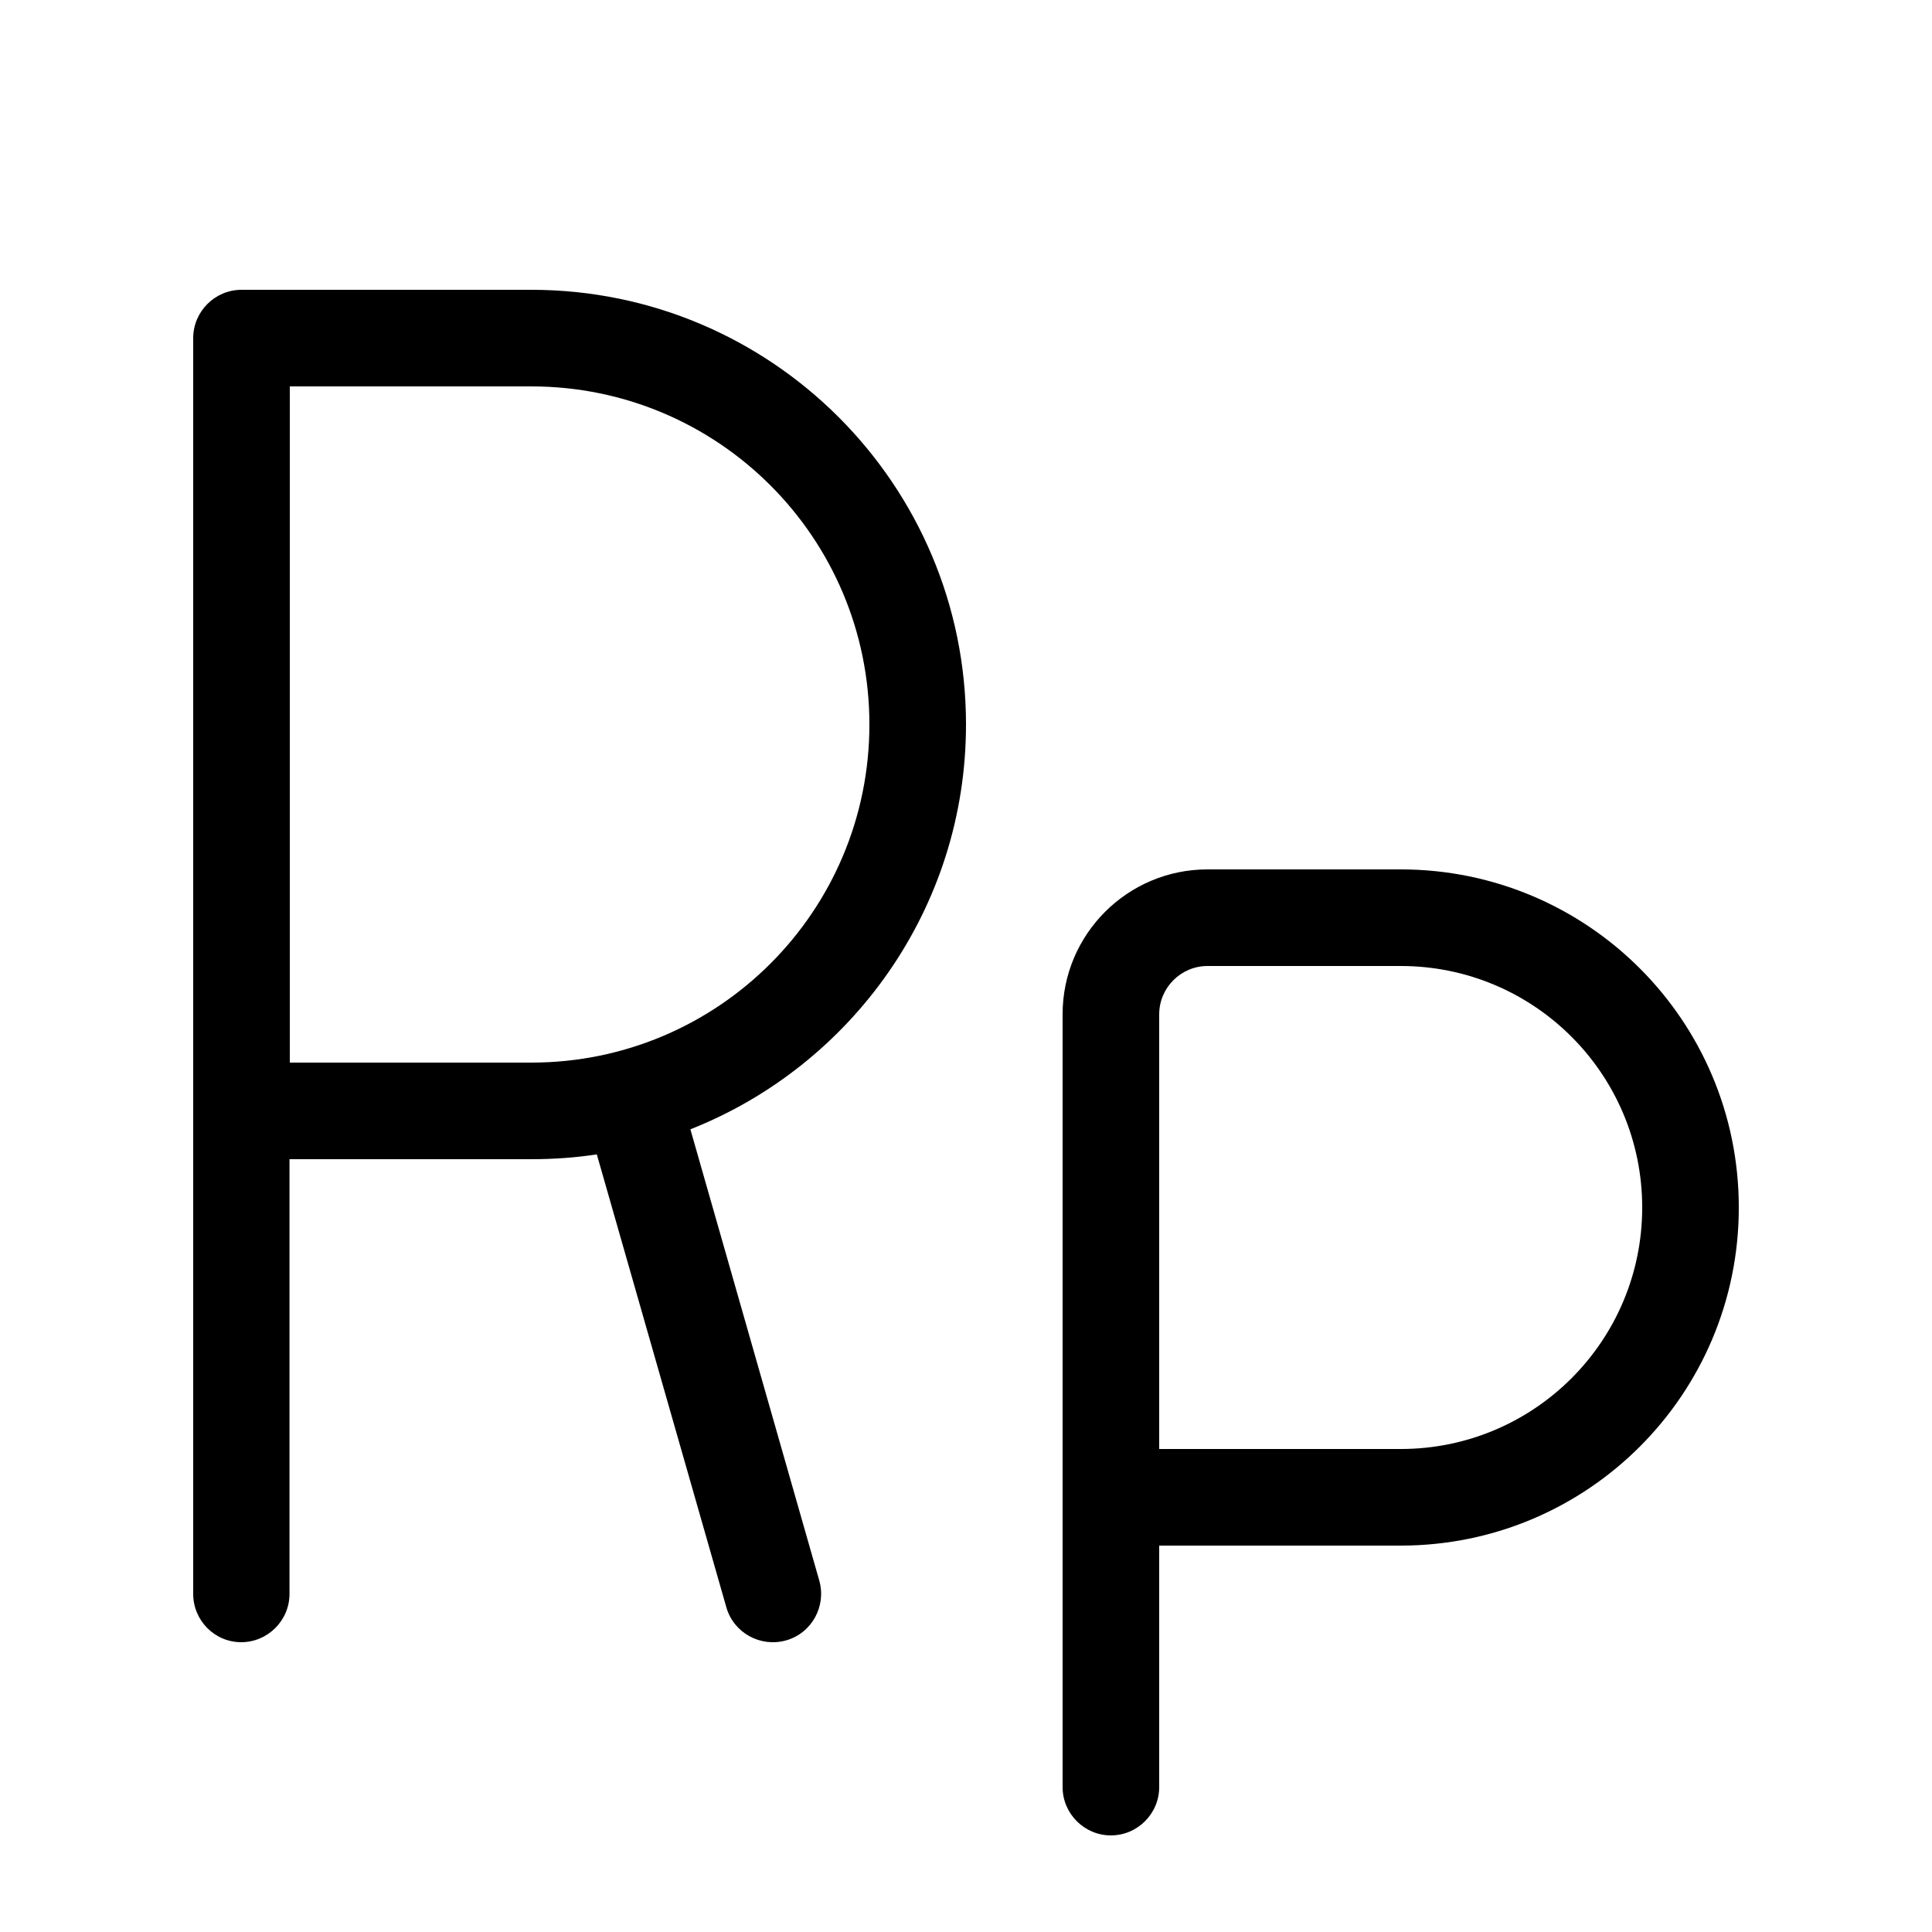 <svg xmlns="http://www.w3.org/2000/svg" viewBox="0 0 640 640"><!--! Font Awesome Pro 7.1.0 by @fontawesome - https://fontawesome.com License - https://fontawesome.com/license (Commercial License) Copyright 2025 Fonticons, Inc. --><path opacity=".4" fill="currentColor" d=""/><path fill="currentColor" d="M64 112C64 103.2 71.2 96 80 96L176 96C255.5 96 320 160.5 320 240C320 300.9 282.1 353 228.7 374.1L271.4 523.6C273.8 532.1 268.9 541 260.4 543.4C251.9 545.8 243 540.9 240.6 532.4L197.7 382.4C190.6 383.5 183.3 384 175.9 384L95.9 384L95.9 528C95.9 536.8 88.7 544 79.9 544C71.1 544 64 536.8 64 528L64 112zM96 352L176 352C237.9 352 288 301.9 288 240C288 178.1 237.9 128 176 128L96 128L96 352zM384 336L384 480L464 480C508.2 480 544 444.2 544 400C544 355.8 508.2 320 464 320L400 320C391.2 320 384 327.2 384 336zM400 288L464 288C525.9 288 576 338.1 576 400C576 461.9 525.9 512 464 512L384 512L384 592C384 600.8 376.8 608 368 608C359.2 608 352 600.8 352 592L352 336C352 309.5 373.5 288 400 288z"/></svg>